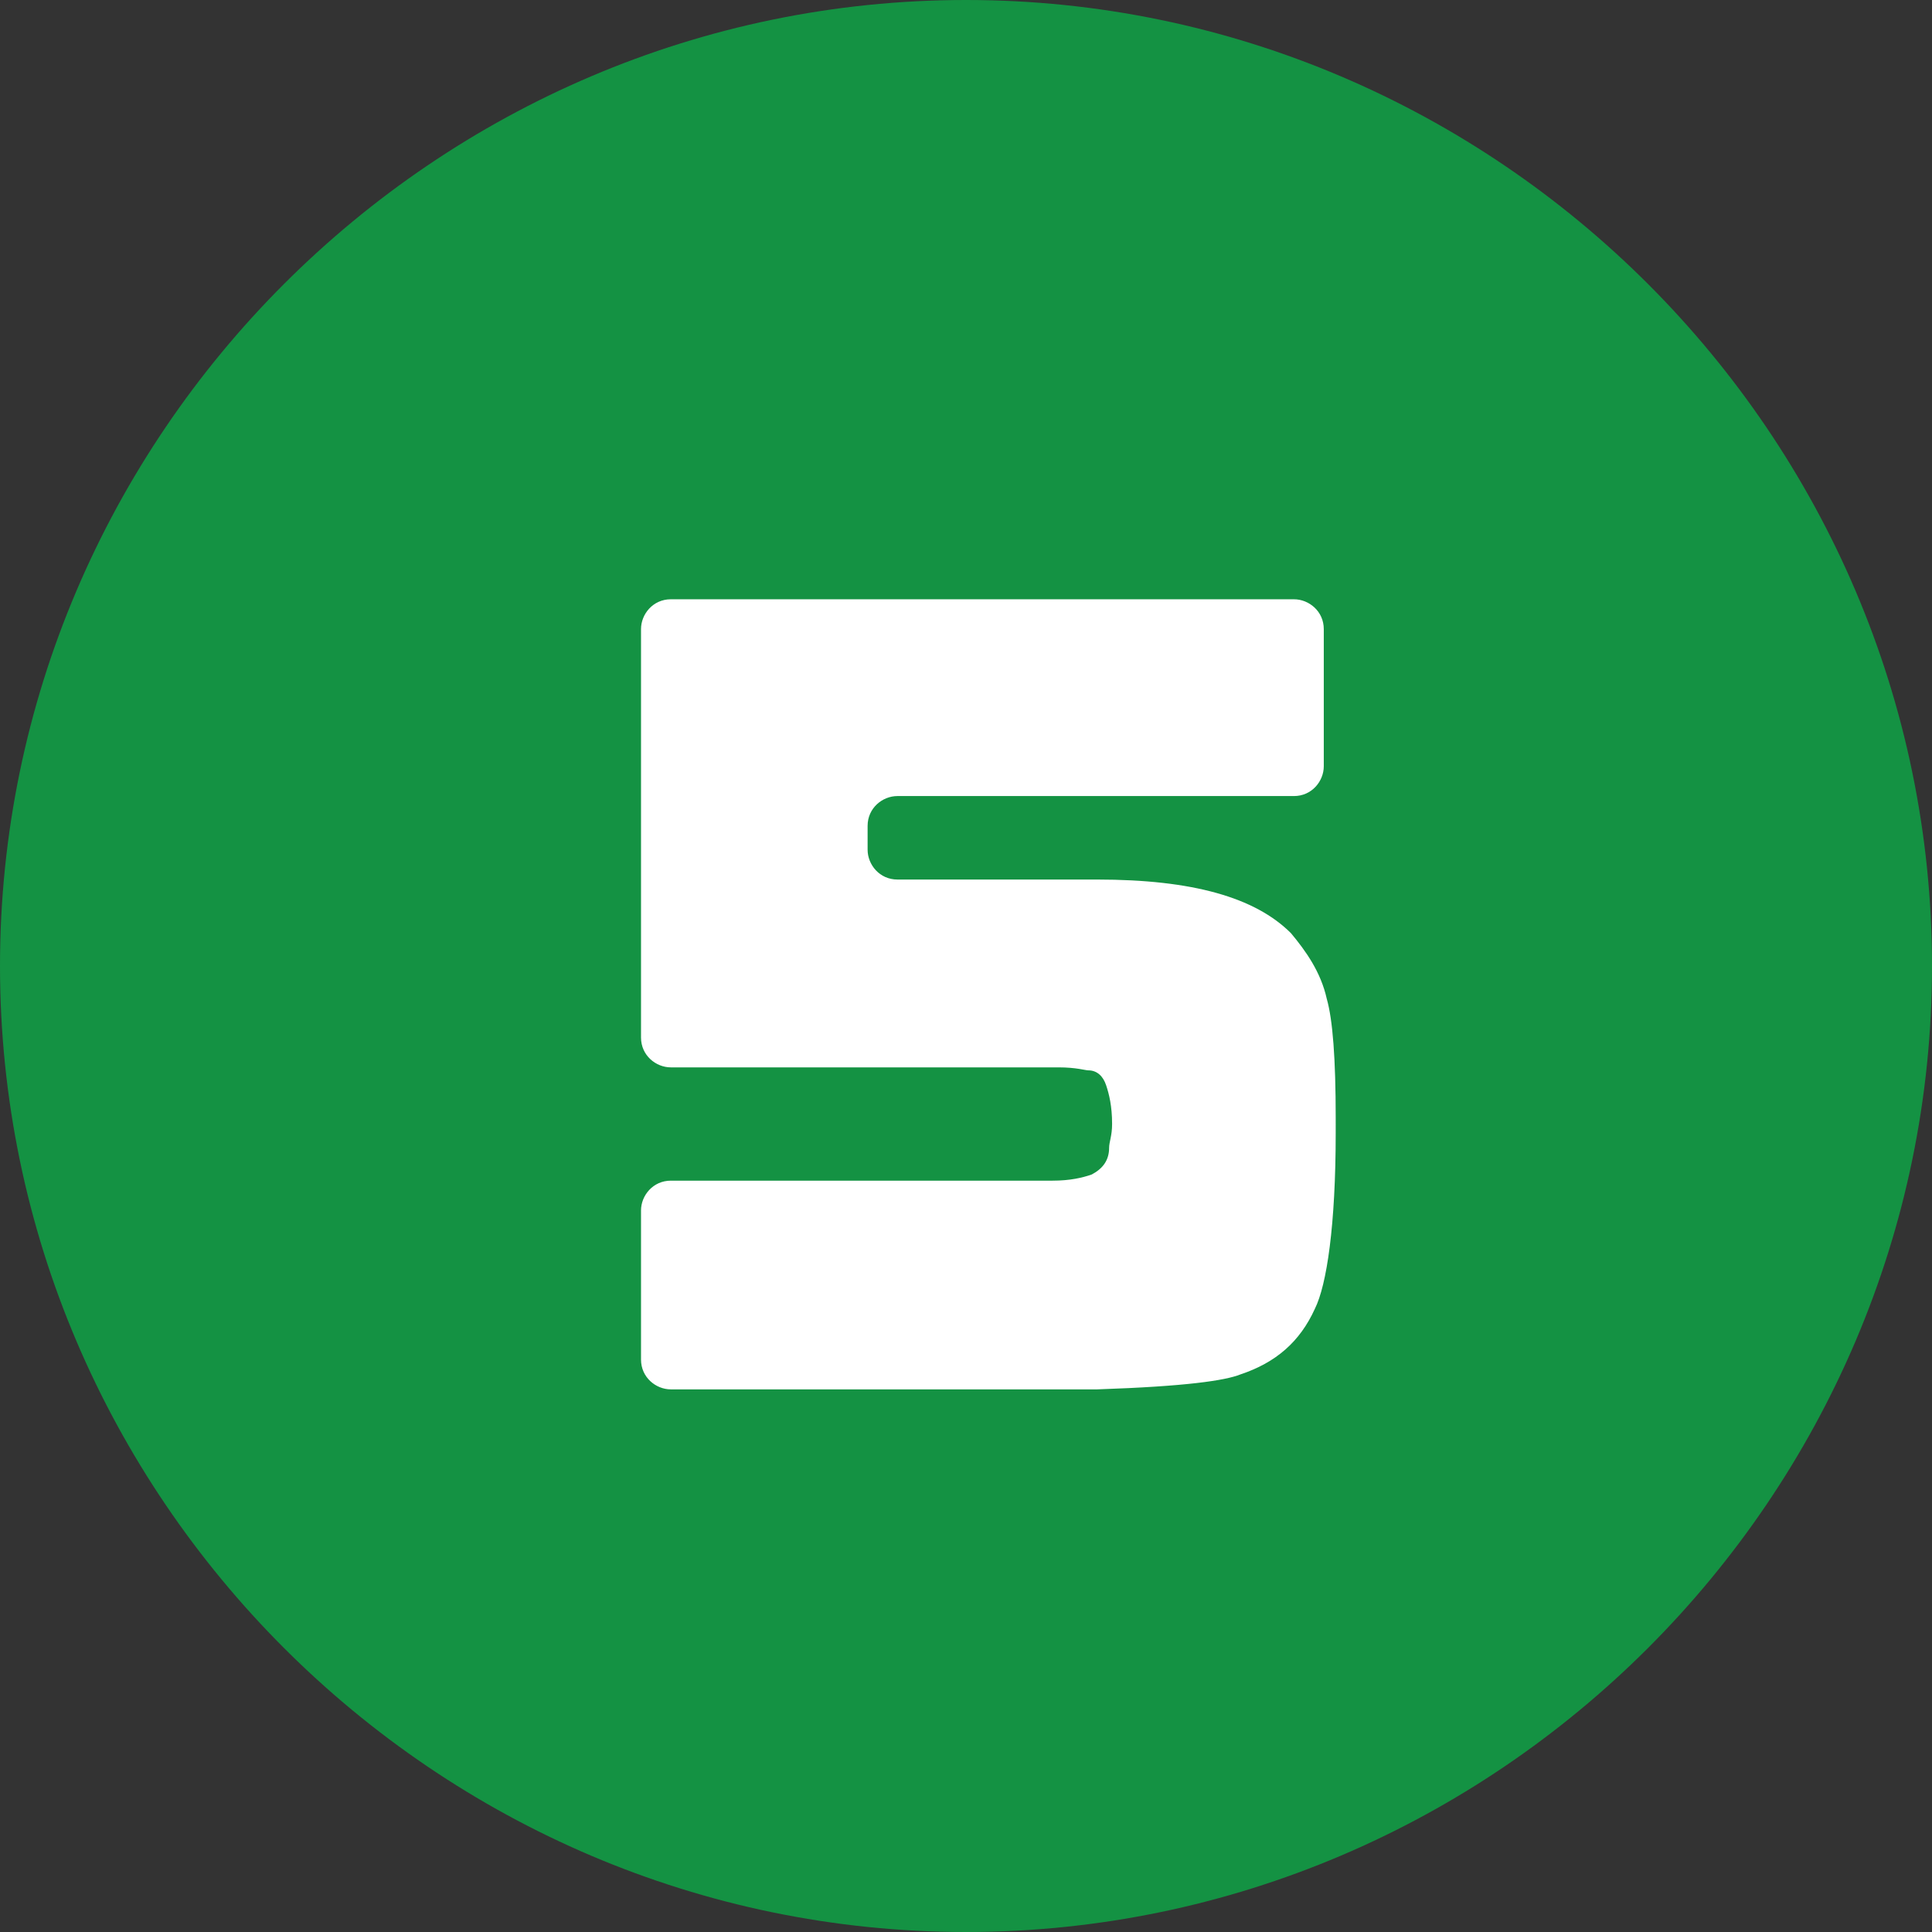 <?xml version="1.0" encoding="utf-8"?>
<!-- Generator: Adobe Illustrator 27.5.0, SVG Export Plug-In . SVG Version: 6.00 Build 0)  -->
<svg version="1.1" id="レイヤー_1" xmlns="http://www.w3.org/2000/svg" xmlns:xlink="http://www.w3.org/1999/xlink" x="0px"
	 y="0px" viewBox="0 0 64.8 64.8" style="enable-background:new 0 0 64.8 64.8;" xml:space="preserve">
<rect x="0" y="0" width="64.8" height="64.8" fill="#333333" stroke="none"/>
<style type="text/css">
	.st0{fill:#149243;}
	.st1{fill:#FFFFFF;}
</style>
<path class="st0" d="M0,32.4C0,14.6,14.6,0,32.4,0s32.4,14.6,32.4,32.4S50.2,64.8,32.4,64.8S0,50.2,0,32.4z"/>
<path class="st1" d="M22.5,46.6c-0.5,0-1-0.4-1-1v-5c0-0.5,0.4-1,1-1h12.8c0.6,0,1-0.1,1.3-0.2c0.4-0.2,0.6-0.5,0.6-0.9
	c0-0.2,0.1-0.4,0.1-0.8c0-0.6-0.1-1-0.2-1.3c-0.1-0.3-0.3-0.5-0.6-0.5c-0.1,0-0.4-0.1-1-0.1H22.5c-0.5,0-1-0.4-1-1V21.1
	c0-0.5,0.4-1,1-1h20.9c0.5,0,1,0.4,1,1v4.6c0,0.5-0.4,1-1,1H30.1c-0.5,0-1,0.4-1,1v0.8c0,0.5,0.4,1,1,1h6.7c3.2,0,5.3,0.6,6.5,1.8
	c0.5,0.6,1,1.3,1.2,2.2c0.2,0.7,0.3,2,0.3,4V38c0,3.1-0.3,5.1-0.7,5.9c-0.5,1.1-1.3,1.8-2.5,2.2c-0.5,0.2-1.8,0.4-4.8,0.5L22.5,46.6
	z"/>
</svg>
